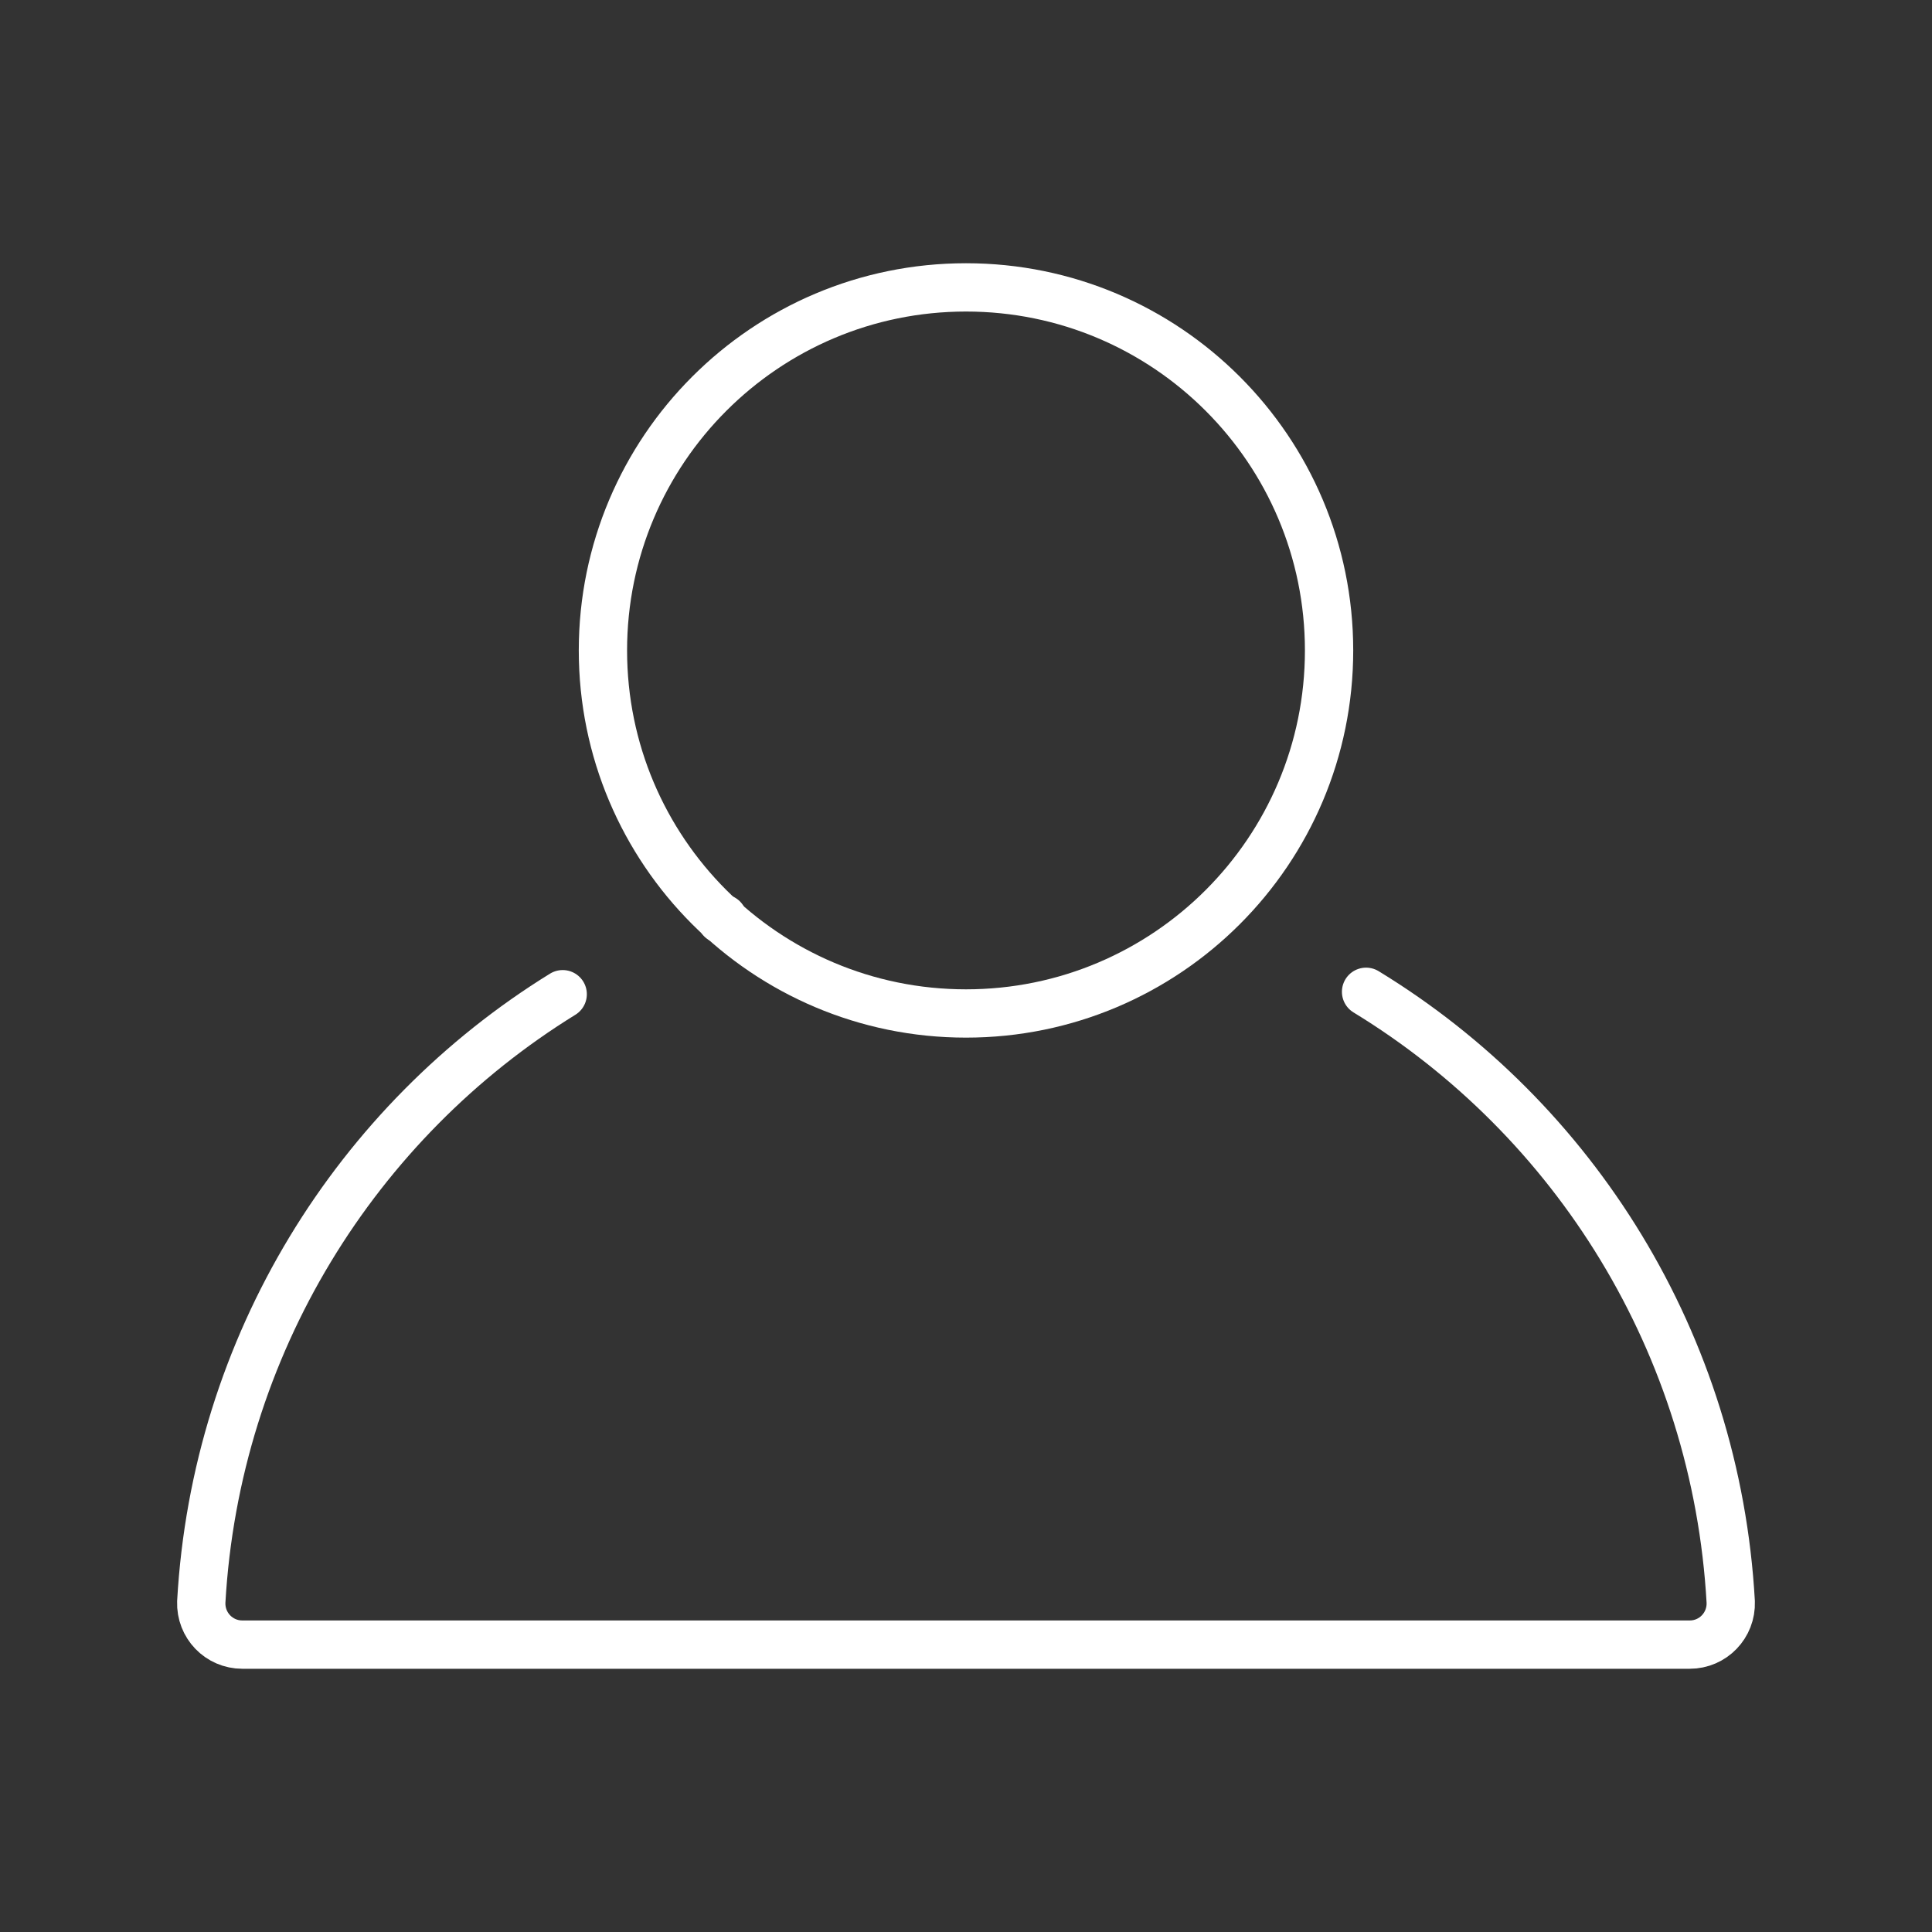 <?xml version="1.0" encoding="UTF-8"?> <svg xmlns="http://www.w3.org/2000/svg" width="40" height="40" viewBox="0 0 40 40" fill="none"><rect x="0" y="0" width="40" height="40" fill="#333333" stroke="none"/><path d="M20 20.983C24.151 20.983 27.517 17.618 27.517 13.467C27.517 9.316 24.151 5.95 20 5.95C15.849 5.95 12.483 9.316 12.483 13.467C12.483 17.618 15.849 20.983 20 20.983Z" stroke="white" stroke-miterlimit="10" stroke-linecap="round" stroke-linejoin="round"></path><path d="M14.967 19.017C14.95 19.017 14.95 19.017 14.934 19.034" stroke="white" stroke-miterlimit="10" stroke-linecap="round" stroke-linejoin="round"></path><path d="M28.283 20.534C32.6 23.167 35.533 27.817 35.833 33.167C35.85 33.65 35.467 34.05 34.983 34.05H5.017C4.533 34.05 4.15 33.65 4.167 33.167C4.467 27.85 7.383 23.217 11.65 20.584" stroke="white" stroke-miterlimit="10" stroke-linecap="round" stroke-linejoin="round"></path></svg> 